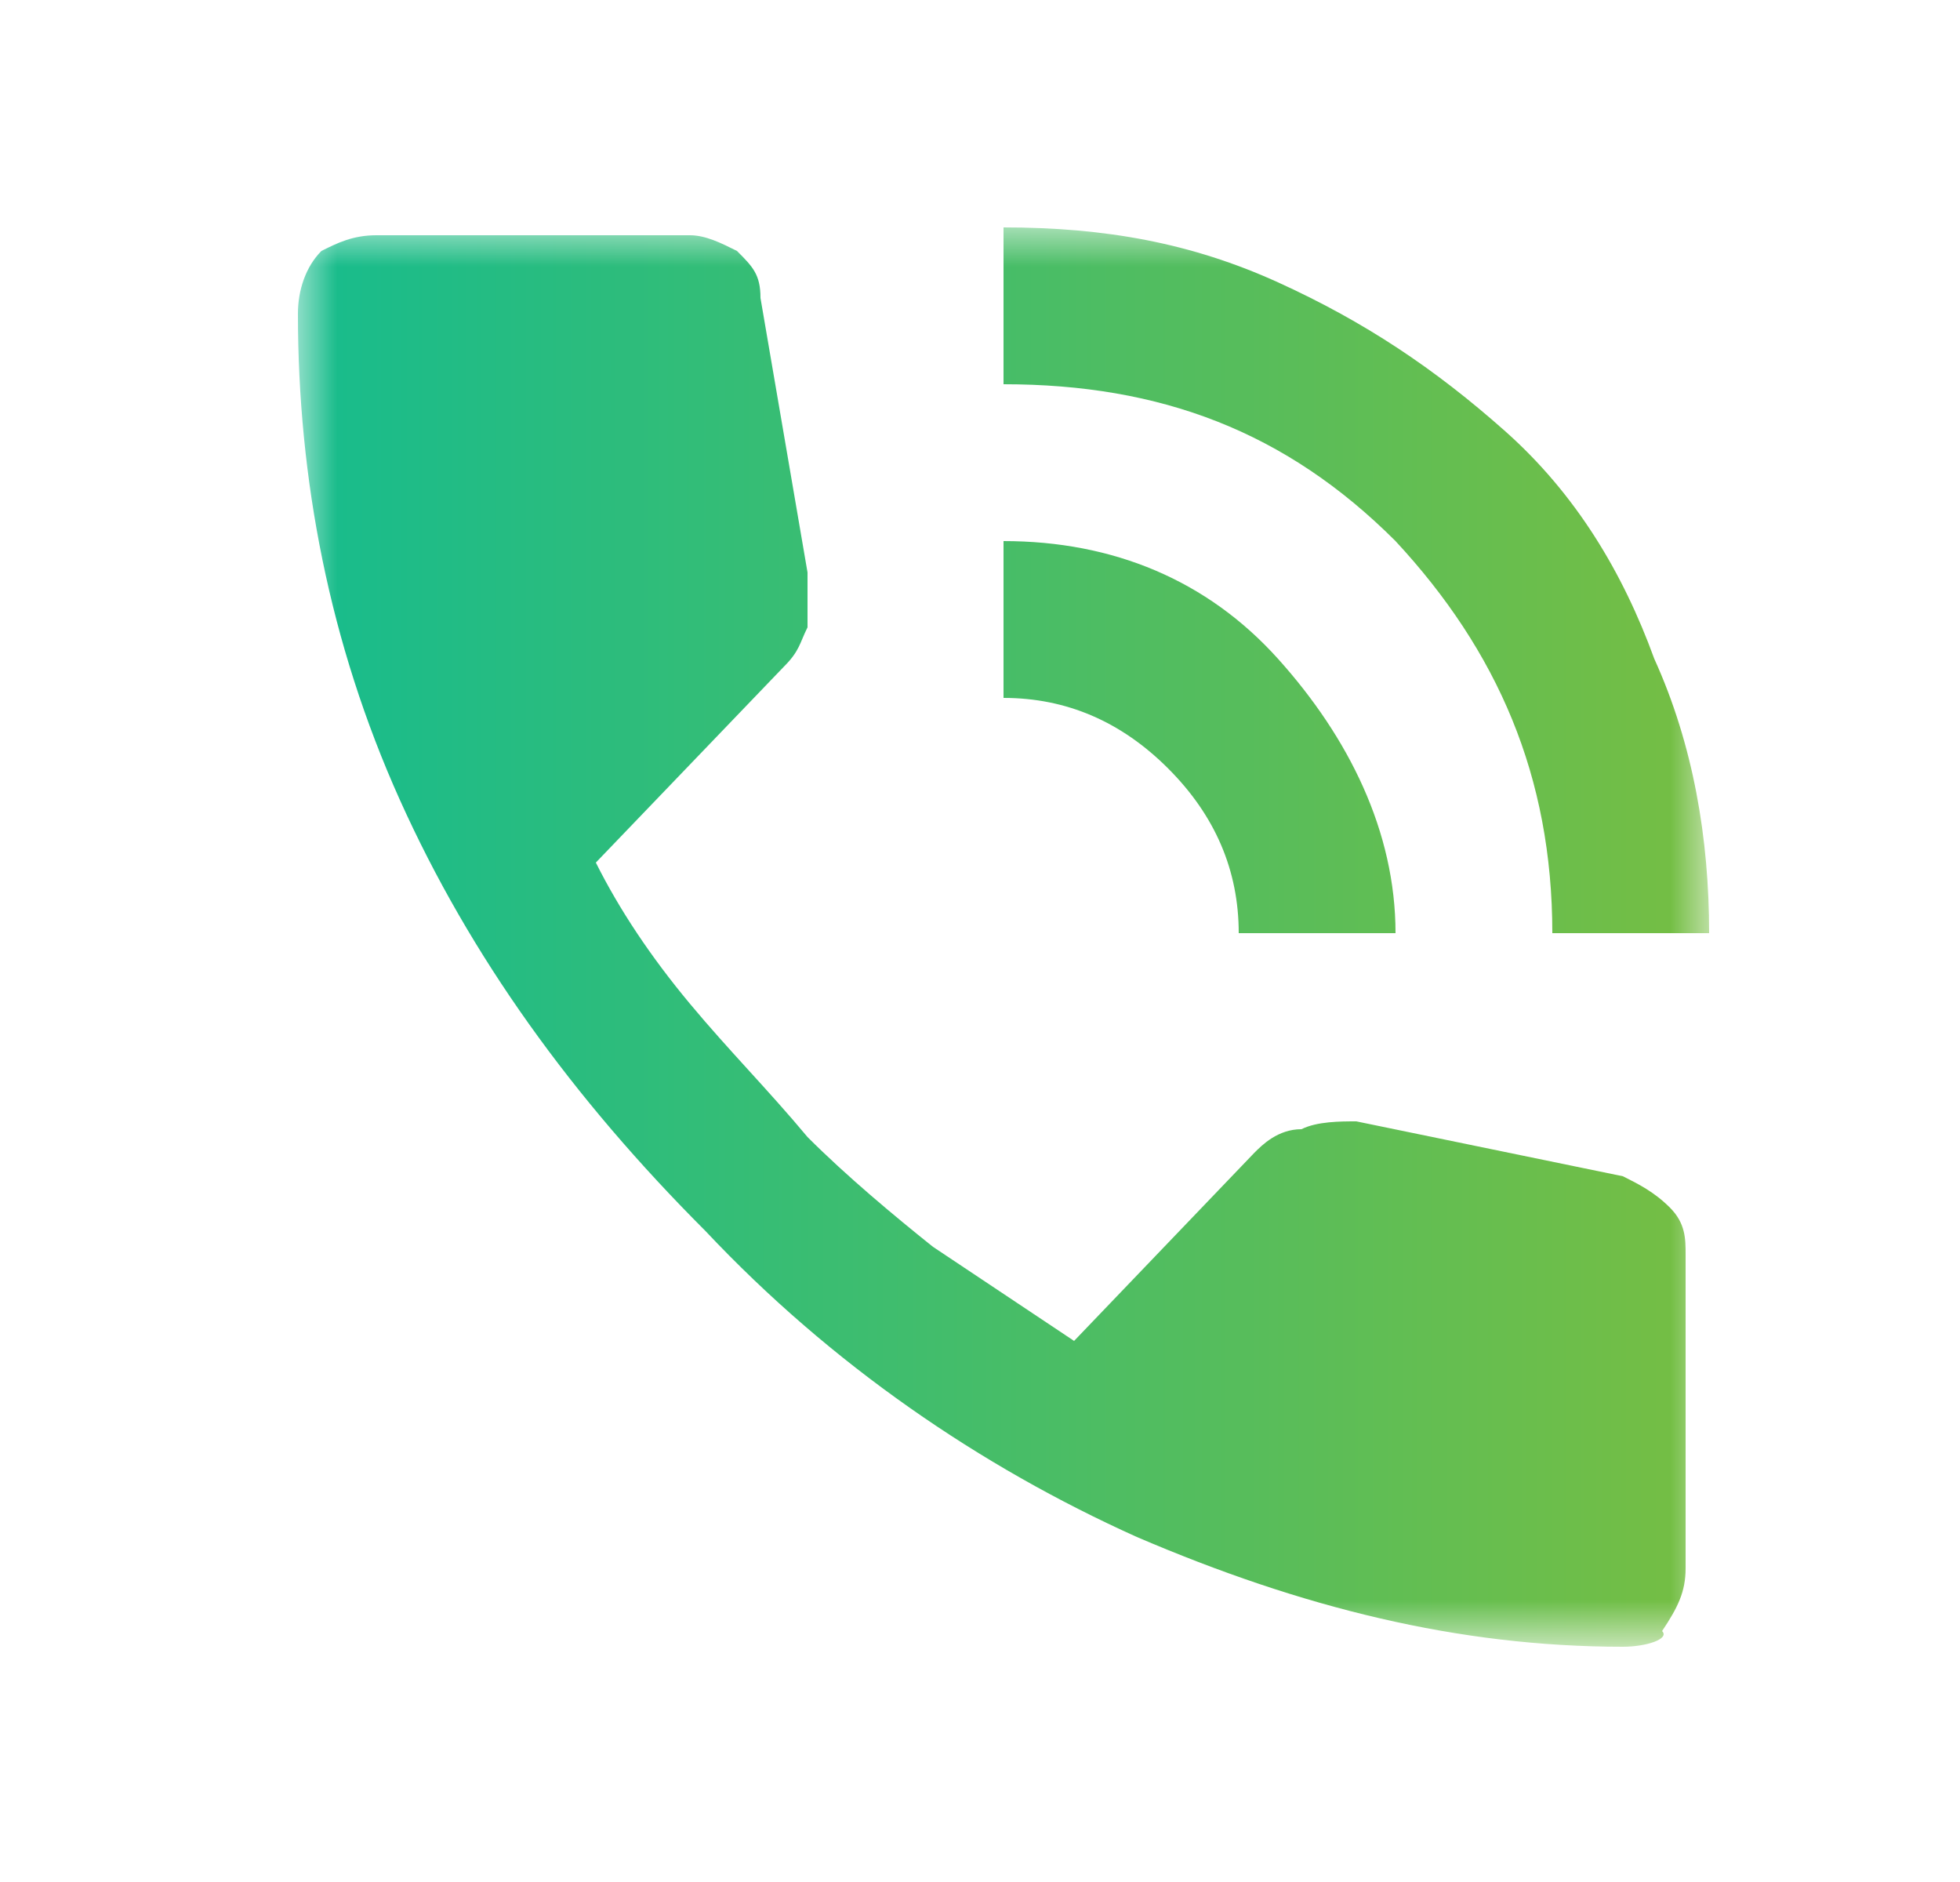 <?xml version="1.0" encoding="utf-8"?>
<!-- Generator: Adobe Illustrator 23.0.0, SVG Export Plug-In . SVG Version: 6.00 Build 0)  -->
<svg version="1.1" id="Layer_1" xmlns="http://www.w3.org/2000/svg" xmlns:xlink="http://www.w3.org/1999/xlink" x="0px" y="0px"
	 width="25px" height="24px" viewBox="0 0 25 24" style="enable-background:new 0 0 25 24;" xml:space="preserve">
<style type="text/css">
	.st0{fill:#D9D9D9;filter:url(#Adobe_OpacityMaskFilter);}
	.st1{mask:url(#mask0_443_309_1_);}
	.st2{fill:url(#SVGID_1_);}
</style>
<defs>
	<filter id="Adobe_OpacityMaskFilter" filterUnits="userSpaceOnUse" x="3.8" y="2.9" width="18" height="18.1">
		<feColorMatrix  type="matrix" values="1 0 0 0 0  0 1 0 0 0  0 0 1 0 0  0 0 0 1 0"/>
	</filter>
</defs>
<mask maskUnits="userSpaceOnUse" x="3.8" y="2.9" width="18" height="18.1" id="mask0_443_309_1_">
	<rect x="0.8" class="st0" width="24" height="24"/>
</mask>
<g class="st1">
	<linearGradient id="SVGID_1_" gradientUnits="userSpaceOnUse" x1="3.774" y1="11.975" x2="21.774" y2="11.975">
		<stop  offset="0" style="stop-color:#17BC8D"/>
		<stop  offset="1" style="stop-color:#76BE43"/>
	</linearGradient>
	<path class="st2" d="M19.8,11.9c0-2-0.7-3.6-2-5c-1.4-1.4-3-2-5-2v-2c1.3,0,2.4,0.2,3.5,0.7s2,1.1,2.9,1.9s1.5,1.8,1.9,2.9
		c0.5,1.1,0.7,2.3,0.7,3.5H19.8z M15.8,11.9c0-0.8-0.3-1.5-0.9-2.1c-0.6-0.6-1.3-0.9-2.1-0.9v-2c1.4,0,2.6,0.5,3.5,1.5
		s1.5,2.2,1.5,3.5H15.8z M20.7,21c-2.1,0-4.1-0.5-6.2-1.4c-2-0.9-3.9-2.2-5.5-3.9c-1.7-1.7-3-3.5-3.9-5.5C4.2,8.2,3.8,6.1,3.8,4
		c0-0.3,0.1-0.6,0.3-0.8C4.3,3.1,4.5,3,4.8,3h4c0.2,0,0.4,0.1,0.6,0.2c0.2,0.2,0.3,0.3,0.3,0.6l0.6,3.5c0,0.3,0,0.5,0,0.7
		c-0.1,0.2-0.1,0.3-0.3,0.5l-2.4,2.5c0.3,0.6,0.7,1.2,1.2,1.8c0.5,0.6,1,1.1,1.5,1.7c0.5,0.5,1.1,1,1.6,1.4c0.6,0.4,1.2,0.8,1.8,1.2
		l2.3-2.4c0.1-0.1,0.3-0.3,0.6-0.3c0.2-0.1,0.5-0.1,0.7-0.1l3.4,0.7c0.2,0.1,0.4,0.2,0.6,0.4s0.2,0.4,0.2,0.6V20
		c0,0.3-0.1,0.5-0.3,0.8C21.3,20.9,21,21,20.7,21z"/>
</g>
</svg>
